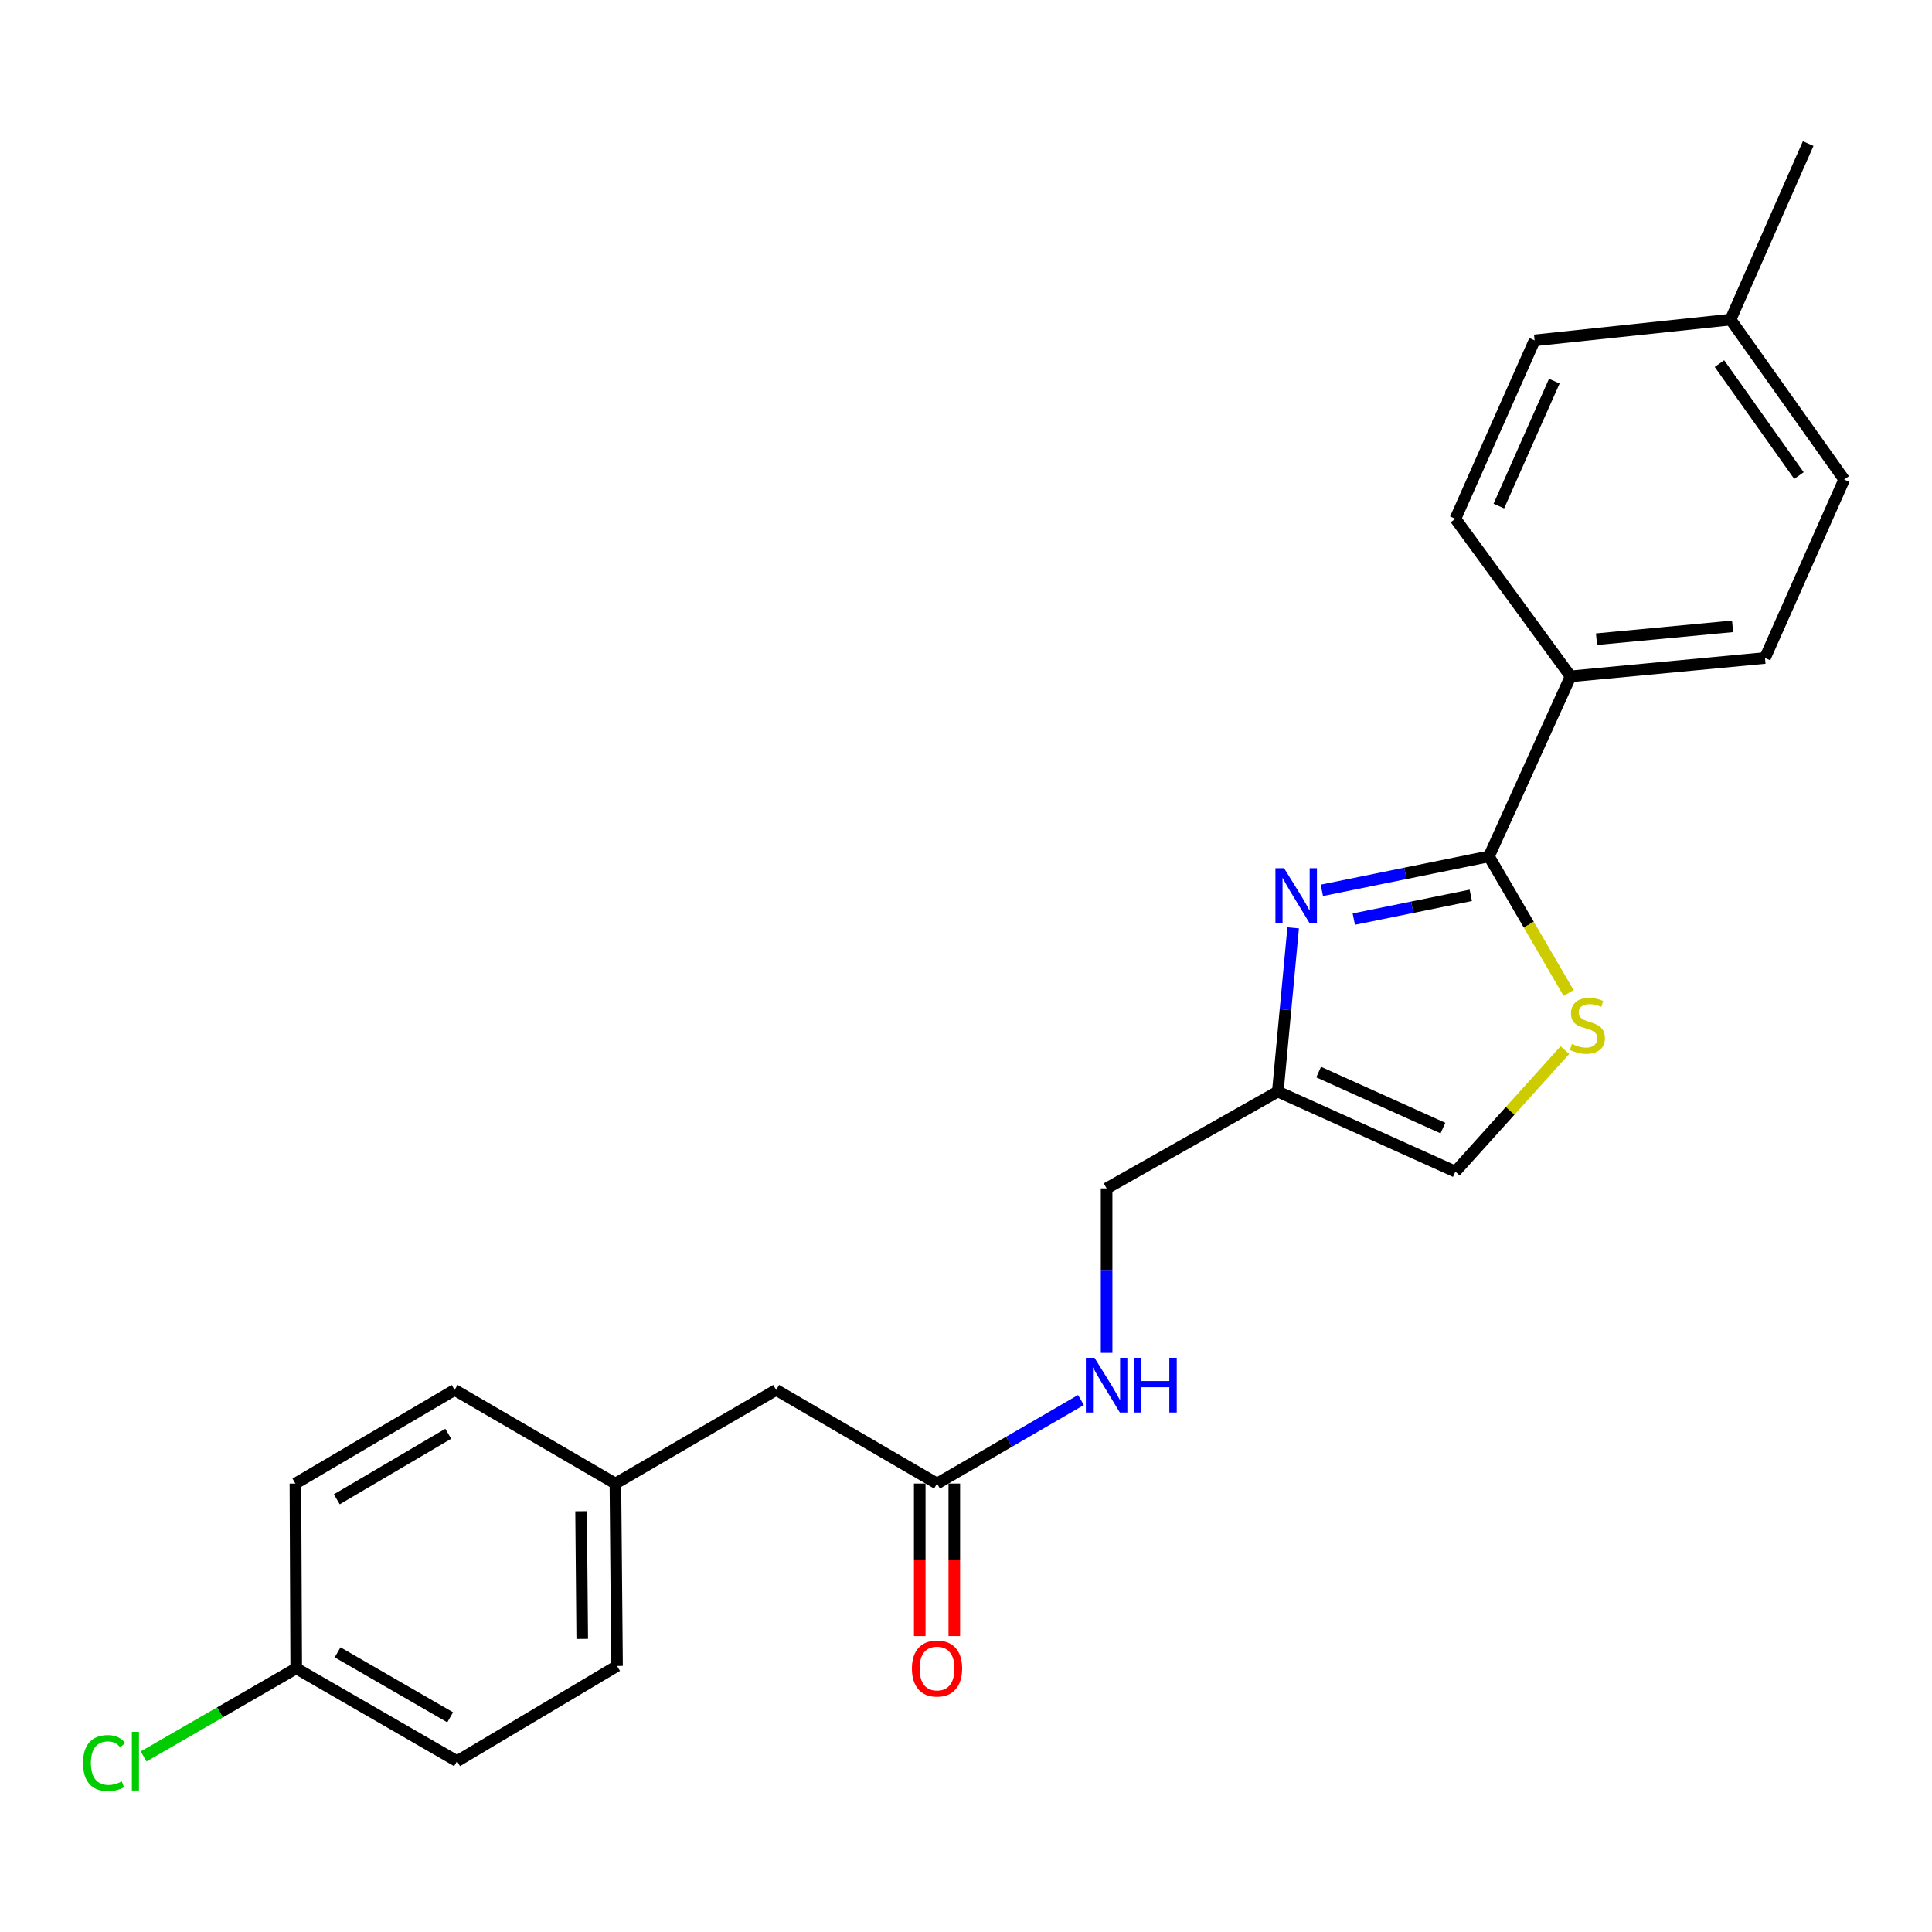 <?xml version='1.0' encoding='iso-8859-1'?>
<svg version='1.1' baseProfile='full'
              xmlns='http://www.w3.org/2000/svg'
                      xmlns:rdkit='http://www.rdkit.org/xml'
                      xmlns:xlink='http://www.w3.org/1999/xlink'
                  xml:space='preserve'
width='1000px' height='1000px' viewBox='0 0 1000 1000'>
<!-- END OF HEADER -->
<rect style='opacity:1.0;fill:#FFFFFF;stroke:none' width='1000' height='1000' x='0' y='0'> </rect>
<path class='bond-0' d='M 684.186,460.846 L 727.434,452.055' style='fill:none;fill-rule:evenodd;stroke:#0000FF;stroke-width:6px;stroke-linecap:butt;stroke-linejoin:miter;stroke-opacity:1' />
<path class='bond-0' d='M 727.434,452.055 L 770.683,443.264' style='fill:none;fill-rule:evenodd;stroke:#000000;stroke-width:6px;stroke-linecap:butt;stroke-linejoin:miter;stroke-opacity:1' />
<path class='bond-0' d='M 700.724,475.738 L 730.997,469.584' style='fill:none;fill-rule:evenodd;stroke:#0000FF;stroke-width:6px;stroke-linecap:butt;stroke-linejoin:miter;stroke-opacity:1' />
<path class='bond-0' d='M 730.997,469.584 L 761.271,463.43' style='fill:none;fill-rule:evenodd;stroke:#000000;stroke-width:6px;stroke-linecap:butt;stroke-linejoin:miter;stroke-opacity:1' />
<path class='bond-2' d='M 669.334,480.254 L 665.362,522.626' style='fill:none;fill-rule:evenodd;stroke:#0000FF;stroke-width:6px;stroke-linecap:butt;stroke-linejoin:miter;stroke-opacity:1' />
<path class='bond-2' d='M 665.362,522.626 L 661.39,564.998' style='fill:none;fill-rule:evenodd;stroke:#000000;stroke-width:6px;stroke-linecap:butt;stroke-linejoin:miter;stroke-opacity:1' />
<path class='bond-1' d='M 770.683,443.264 L 791.299,478.62' style='fill:none;fill-rule:evenodd;stroke:#000000;stroke-width:6px;stroke-linecap:butt;stroke-linejoin:miter;stroke-opacity:1' />
<path class='bond-1' d='M 791.299,478.62 L 811.914,513.976' style='fill:none;fill-rule:evenodd;stroke:#CCCC00;stroke-width:6px;stroke-linecap:butt;stroke-linejoin:miter;stroke-opacity:1' />
<path class='bond-4' d='M 770.683,443.264 L 812.937,350.08' style='fill:none;fill-rule:evenodd;stroke:#000000;stroke-width:6px;stroke-linecap:butt;stroke-linejoin:miter;stroke-opacity:1' />
<path class='bond-23' d='M 809.991,543.528 L 781.646,574.972' style='fill:none;fill-rule:evenodd;stroke:#CCCC00;stroke-width:6px;stroke-linecap:butt;stroke-linejoin:miter;stroke-opacity:1' />
<path class='bond-23' d='M 781.646,574.972 L 753.302,606.417' style='fill:none;fill-rule:evenodd;stroke:#000000;stroke-width:6px;stroke-linecap:butt;stroke-linejoin:miter;stroke-opacity:1' />
<path class='bond-3' d='M 661.39,564.998 L 753.302,606.417' style='fill:none;fill-rule:evenodd;stroke:#000000;stroke-width:6px;stroke-linecap:butt;stroke-linejoin:miter;stroke-opacity:1' />
<path class='bond-3' d='M 682.526,554.903 L 746.864,583.896' style='fill:none;fill-rule:evenodd;stroke:#000000;stroke-width:6px;stroke-linecap:butt;stroke-linejoin:miter;stroke-opacity:1' />
<path class='bond-8' d='M 661.39,564.998 L 572.778,615.103' style='fill:none;fill-rule:evenodd;stroke:#000000;stroke-width:6px;stroke-linecap:butt;stroke-linejoin:miter;stroke-opacity:1' />
<path class='bond-9' d='M 812.937,350.08 L 913.553,340.57' style='fill:none;fill-rule:evenodd;stroke:#000000;stroke-width:6px;stroke-linecap:butt;stroke-linejoin:miter;stroke-opacity:1' />
<path class='bond-9' d='M 826.346,330.846 L 896.778,324.189' style='fill:none;fill-rule:evenodd;stroke:#000000;stroke-width:6px;stroke-linecap:butt;stroke-linejoin:miter;stroke-opacity:1' />
<path class='bond-10' d='M 812.937,350.08 L 753.302,268.524' style='fill:none;fill-rule:evenodd;stroke:#000000;stroke-width:6px;stroke-linecap:butt;stroke-linejoin:miter;stroke-opacity:1' />
<path class='bond-5' d='M 485,767.881 L 522.251,746.268' style='fill:none;fill-rule:evenodd;stroke:#000000;stroke-width:6px;stroke-linecap:butt;stroke-linejoin:miter;stroke-opacity:1' />
<path class='bond-5' d='M 522.251,746.268 L 559.501,724.655' style='fill:none;fill-rule:evenodd;stroke:#0000FF;stroke-width:6px;stroke-linecap:butt;stroke-linejoin:miter;stroke-opacity:1' />
<path class='bond-7' d='M 476.057,767.881 L 476.057,807.354' style='fill:none;fill-rule:evenodd;stroke:#000000;stroke-width:6px;stroke-linecap:butt;stroke-linejoin:miter;stroke-opacity:1' />
<path class='bond-7' d='M 476.057,807.354 L 476.057,846.828' style='fill:none;fill-rule:evenodd;stroke:#FF0000;stroke-width:6px;stroke-linecap:butt;stroke-linejoin:miter;stroke-opacity:1' />
<path class='bond-7' d='M 493.944,767.881 L 493.944,807.354' style='fill:none;fill-rule:evenodd;stroke:#000000;stroke-width:6px;stroke-linecap:butt;stroke-linejoin:miter;stroke-opacity:1' />
<path class='bond-7' d='M 493.944,807.354 L 493.944,846.828' style='fill:none;fill-rule:evenodd;stroke:#FF0000;stroke-width:6px;stroke-linecap:butt;stroke-linejoin:miter;stroke-opacity:1' />
<path class='bond-11' d='M 485,767.881 L 401.744,719.426' style='fill:none;fill-rule:evenodd;stroke:#000000;stroke-width:6px;stroke-linecap:butt;stroke-linejoin:miter;stroke-opacity:1' />
<path class='bond-6' d='M 572.778,700.245 L 572.778,657.674' style='fill:none;fill-rule:evenodd;stroke:#0000FF;stroke-width:6px;stroke-linecap:butt;stroke-linejoin:miter;stroke-opacity:1' />
<path class='bond-6' d='M 572.778,657.674 L 572.778,615.103' style='fill:none;fill-rule:evenodd;stroke:#000000;stroke-width:6px;stroke-linecap:butt;stroke-linejoin:miter;stroke-opacity:1' />
<path class='bond-15' d='M 913.553,340.57 L 954.545,248.221' style='fill:none;fill-rule:evenodd;stroke:#000000;stroke-width:6px;stroke-linecap:butt;stroke-linejoin:miter;stroke-opacity:1' />
<path class='bond-14' d='M 753.302,268.524 L 794.304,176.175' style='fill:none;fill-rule:evenodd;stroke:#000000;stroke-width:6px;stroke-linecap:butt;stroke-linejoin:miter;stroke-opacity:1' />
<path class='bond-14' d='M 775.801,261.93 L 804.502,197.286' style='fill:none;fill-rule:evenodd;stroke:#000000;stroke-width:6px;stroke-linecap:butt;stroke-linejoin:miter;stroke-opacity:1' />
<path class='bond-12' d='M 401.744,719.426 L 318.528,767.881' style='fill:none;fill-rule:evenodd;stroke:#000000;stroke-width:6px;stroke-linecap:butt;stroke-linejoin:miter;stroke-opacity:1' />
<path class='bond-20' d='M 318.528,767.881 L 235.312,719.426' style='fill:none;fill-rule:evenodd;stroke:#000000;stroke-width:6px;stroke-linecap:butt;stroke-linejoin:miter;stroke-opacity:1' />
<path class='bond-21' d='M 318.528,767.881 L 319.373,862.297' style='fill:none;fill-rule:evenodd;stroke:#000000;stroke-width:6px;stroke-linecap:butt;stroke-linejoin:miter;stroke-opacity:1' />
<path class='bond-21' d='M 300.768,782.204 L 301.359,848.295' style='fill:none;fill-rule:evenodd;stroke:#000000;stroke-width:6px;stroke-linecap:butt;stroke-linejoin:miter;stroke-opacity:1' />
<path class='bond-13' d='M 153.318,863.539 L 236.554,911.577' style='fill:none;fill-rule:evenodd;stroke:#000000;stroke-width:6px;stroke-linecap:butt;stroke-linejoin:miter;stroke-opacity:1' />
<path class='bond-13' d='M 174.744,855.252 L 233.01,888.879' style='fill:none;fill-rule:evenodd;stroke:#000000;stroke-width:6px;stroke-linecap:butt;stroke-linejoin:miter;stroke-opacity:1' />
<path class='bond-17' d='M 153.318,863.539 L 113.826,886.334' style='fill:none;fill-rule:evenodd;stroke:#000000;stroke-width:6px;stroke-linecap:butt;stroke-linejoin:miter;stroke-opacity:1' />
<path class='bond-17' d='M 113.826,886.334 L 74.334,909.128' style='fill:none;fill-rule:evenodd;stroke:#00CC00;stroke-width:6px;stroke-linecap:butt;stroke-linejoin:miter;stroke-opacity:1' />
<path class='bond-25' d='M 153.318,863.539 L 152.9,767.881' style='fill:none;fill-rule:evenodd;stroke:#000000;stroke-width:6px;stroke-linecap:butt;stroke-linejoin:miter;stroke-opacity:1' />
<path class='bond-16' d='M 794.304,176.175 L 895.736,165.423' style='fill:none;fill-rule:evenodd;stroke:#000000;stroke-width:6px;stroke-linecap:butt;stroke-linejoin:miter;stroke-opacity:1' />
<path class='bond-24' d='M 954.545,248.221 L 895.736,165.423' style='fill:none;fill-rule:evenodd;stroke:#000000;stroke-width:6px;stroke-linecap:butt;stroke-linejoin:miter;stroke-opacity:1' />
<path class='bond-24' d='M 931.141,246.16 L 889.974,188.2' style='fill:none;fill-rule:evenodd;stroke:#000000;stroke-width:6px;stroke-linecap:butt;stroke-linejoin:miter;stroke-opacity:1' />
<path class='bond-22' d='M 895.736,165.423 L 935.913,74.306' style='fill:none;fill-rule:evenodd;stroke:#000000;stroke-width:6px;stroke-linecap:butt;stroke-linejoin:miter;stroke-opacity:1' />
<path class='bond-18' d='M 152.9,767.881 L 235.312,719.426' style='fill:none;fill-rule:evenodd;stroke:#000000;stroke-width:6px;stroke-linecap:butt;stroke-linejoin:miter;stroke-opacity:1' />
<path class='bond-18' d='M 174.328,776.033 L 232.016,742.114' style='fill:none;fill-rule:evenodd;stroke:#000000;stroke-width:6px;stroke-linecap:butt;stroke-linejoin:miter;stroke-opacity:1' />
<path class='bond-19' d='M 236.554,911.577 L 319.373,862.297' style='fill:none;fill-rule:evenodd;stroke:#000000;stroke-width:6px;stroke-linecap:butt;stroke-linejoin:miter;stroke-opacity:1' />
<path  class='atom-0' d='M 664.64 449.386
L 673.92 464.386
Q 674.84 465.866, 676.32 468.546
Q 677.8 471.226, 677.88 471.386
L 677.88 449.386
L 681.64 449.386
L 681.64 477.706
L 677.76 477.706
L 667.8 461.306
Q 666.64 459.386, 665.4 457.186
Q 664.2 454.986, 663.84 454.306
L 663.84 477.706
L 660.16 477.706
L 660.16 449.386
L 664.64 449.386
' fill='#0000FF'/>
<path  class='atom-2' d='M 813.622 540.344
Q 813.942 540.464, 815.262 541.024
Q 816.582 541.584, 818.022 541.944
Q 819.502 542.264, 820.942 542.264
Q 823.622 542.264, 825.182 540.984
Q 826.742 539.664, 826.742 537.384
Q 826.742 535.824, 825.942 534.864
Q 825.182 533.904, 823.982 533.384
Q 822.782 532.864, 820.782 532.264
Q 818.262 531.504, 816.742 530.784
Q 815.262 530.064, 814.182 528.544
Q 813.142 527.024, 813.142 524.464
Q 813.142 520.904, 815.542 518.704
Q 817.982 516.504, 822.782 516.504
Q 826.062 516.504, 829.782 518.064
L 828.862 521.144
Q 825.462 519.744, 822.902 519.744
Q 820.142 519.744, 818.622 520.904
Q 817.102 522.024, 817.142 523.984
Q 817.142 525.504, 817.902 526.424
Q 818.702 527.344, 819.822 527.864
Q 820.982 528.384, 822.902 528.984
Q 825.462 529.784, 826.982 530.584
Q 828.502 531.384, 829.582 533.024
Q 830.702 534.624, 830.702 537.384
Q 830.702 541.304, 828.062 543.424
Q 825.462 545.504, 821.102 545.504
Q 818.582 545.504, 816.662 544.944
Q 814.782 544.424, 812.542 543.504
L 813.622 540.344
' fill='#CCCC00'/>
<path  class='atom-7' d='M 566.518 702.792
L 575.798 717.792
Q 576.718 719.272, 578.198 721.952
Q 579.678 724.632, 579.758 724.792
L 579.758 702.792
L 583.518 702.792
L 583.518 731.112
L 579.638 731.112
L 569.678 714.712
Q 568.518 712.792, 567.278 710.592
Q 566.078 708.392, 565.718 707.712
L 565.718 731.112
L 562.038 731.112
L 562.038 702.792
L 566.518 702.792
' fill='#0000FF'/>
<path  class='atom-7' d='M 586.918 702.792
L 590.758 702.792
L 590.758 714.832
L 605.238 714.832
L 605.238 702.792
L 609.078 702.792
L 609.078 731.112
L 605.238 731.112
L 605.238 718.032
L 590.758 718.032
L 590.758 731.112
L 586.918 731.112
L 586.918 702.792
' fill='#0000FF'/>
<path  class='atom-8' d='M 472 863.619
Q 472 856.819, 475.36 853.019
Q 478.72 849.219, 485 849.219
Q 491.28 849.219, 494.64 853.019
Q 498 856.819, 498 863.619
Q 498 870.499, 494.6 874.419
Q 491.2 878.299, 485 878.299
Q 478.76 878.299, 475.36 874.419
Q 472 870.539, 472 863.619
M 485 875.099
Q 489.32 875.099, 491.64 872.219
Q 494 869.299, 494 863.619
Q 494 858.059, 491.64 855.259
Q 489.32 852.419, 485 852.419
Q 480.68 852.419, 478.32 855.219
Q 476 858.019, 476 863.619
Q 476 869.339, 478.32 872.219
Q 480.68 875.099, 485 875.099
' fill='#FF0000'/>
<path  class='atom-18' d='M 42.971 912.557
Q 42.971 905.517, 46.251 901.837
Q 49.571 898.117, 55.851 898.117
Q 61.691 898.117, 64.811 902.237
L 62.171 904.397
Q 59.891 901.397, 55.851 901.397
Q 51.571 901.397, 49.291 904.277
Q 47.051 907.117, 47.051 912.557
Q 47.051 918.157, 49.371 921.037
Q 51.731 923.917, 56.291 923.917
Q 59.411 923.917, 63.051 922.037
L 64.171 925.037
Q 62.691 925.997, 60.451 926.557
Q 58.211 927.117, 55.731 927.117
Q 49.571 927.117, 46.251 923.357
Q 42.971 919.597, 42.971 912.557
' fill='#00CC00'/>
<path  class='atom-18' d='M 68.251 896.397
L 71.931 896.397
L 71.931 926.757
L 68.251 926.757
L 68.251 896.397
' fill='#00CC00'/>
</svg>
